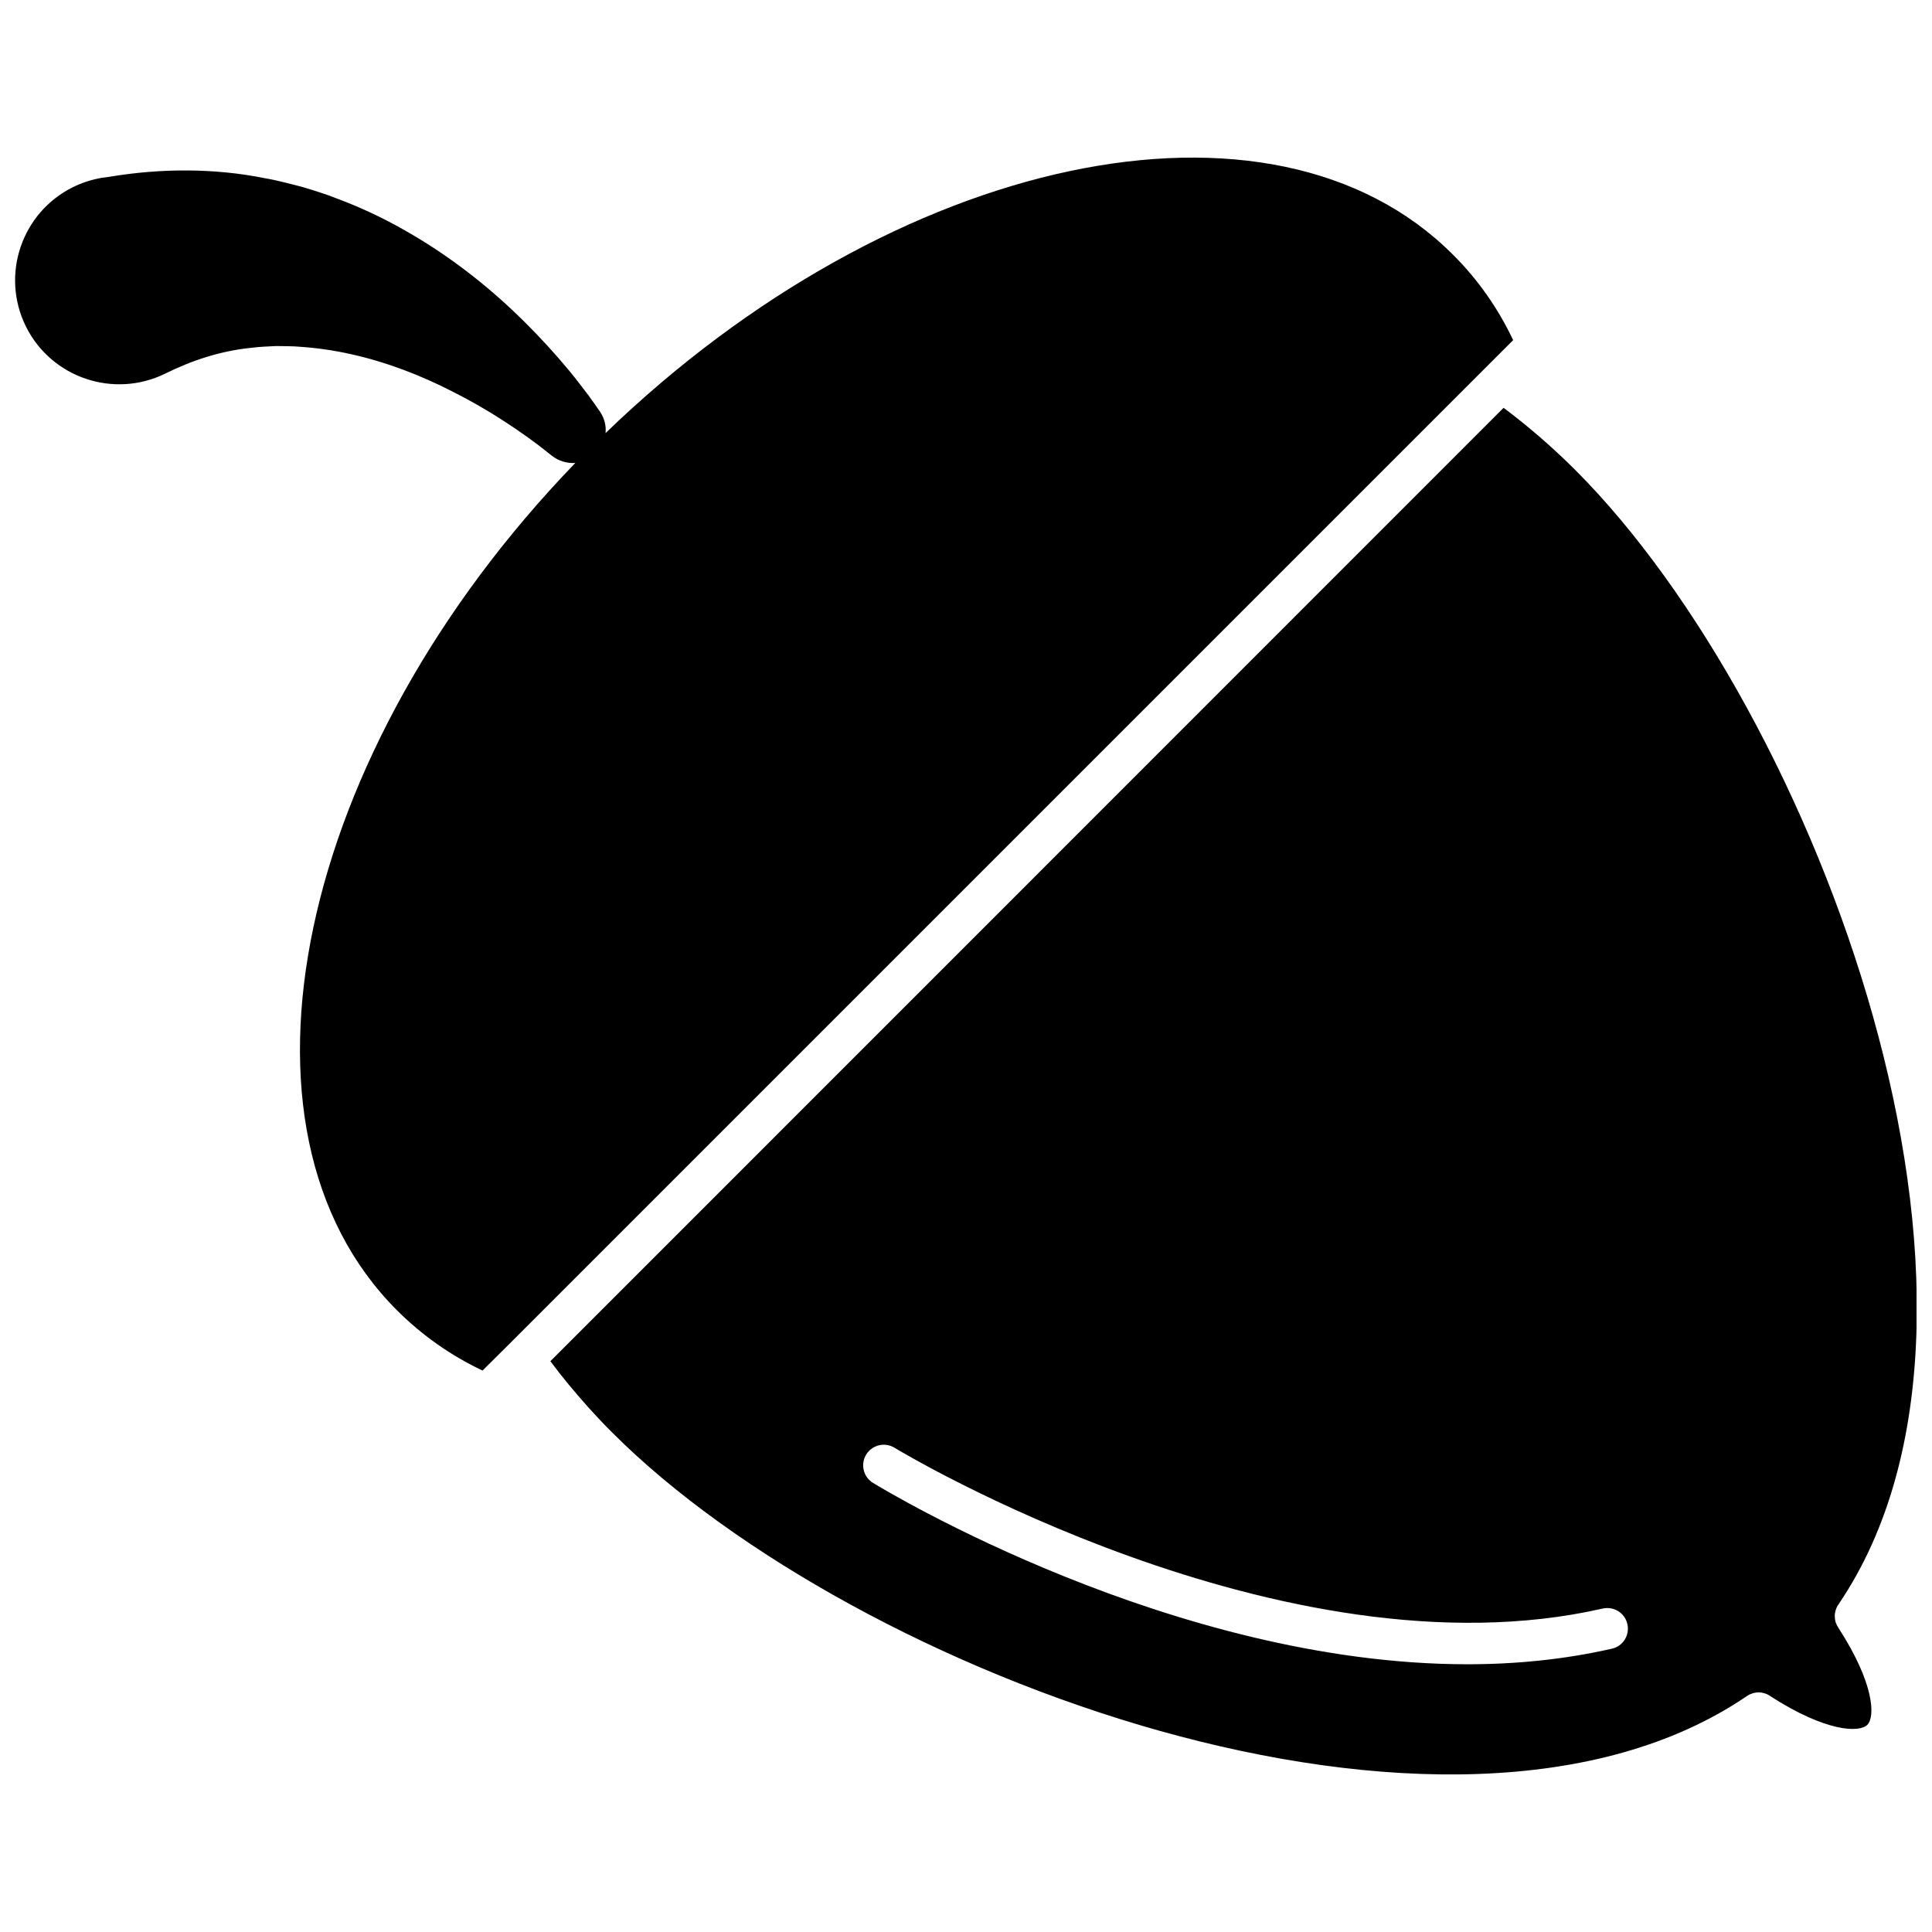 <?xml version="1.0" encoding="UTF-8"?>
<!-- Uploaded to: SVG Repo, www.svgrepo.com, Generator: SVG Repo Mixer Tools -->
<svg width="800px" height="800px" version="1.1" viewBox="144 144 512 512" xmlns="http://www.w3.org/2000/svg">
 <defs>
  <clipPath id="b">
   <path d="m148.09 185h396.91v323h-396.91z"/>
  </clipPath>
  <clipPath id="a">
   <path d="m289 252h362.9v363h-362.9z"/>
  </clipPath>
 </defs>
 <g>
  <g clip-path="url(#b)">
   <path d="m545 234.14c-4.031-8.516-9.422-16.172-15.973-22.672-48.012-48.062-147.92-26.703-224.55 47.309 0.203-1.965-0.301-3.981-1.512-5.742-1.008-1.461-1.762-2.519-2.672-3.777-0.203-0.352-0.453-0.656-0.707-0.957-0.656-0.855-1.309-1.715-1.965-2.57-1.762-2.316-3.629-4.535-5.543-6.75-3.828-4.383-7.859-8.613-12.191-12.695-8.613-8.113-18.289-15.469-29.27-21.613-5.441-3.074-11.234-5.793-17.332-8.062-3.023-1.211-6.195-2.168-9.371-3.125-3.223-0.805-6.449-1.715-9.773-2.266-13.25-2.672-27.457-2.672-41.262-0.352l-1.863 0.246c-2.617 0.457-5.188 1.262-7.656 2.469-13.652 6.75-19.246 23.277-12.496 36.93 6.75 13.602 23.277 19.195 36.93 12.496 7.004-3.477 14.66-6.047 22.973-6.852 2.066-0.301 4.18-0.301 6.348-0.453 2.168 0.051 4.332 0 6.5 0.203 4.434 0.301 8.969 0.957 13.453 1.965 9.117 2.016 18.34 5.492 27.207 10.078 4.484 2.266 8.867 4.785 13.148 7.559 2.117 1.359 4.231 2.82 6.297 4.281l2.469 1.812 0.605 0.453 2.82 2.215 0.707 0.555c1.762 1.359 3.981 2.016 6.144 1.863-74.008 76.68-95.32 176.54-47.258 224.55 6.551 6.551 14.156 11.941 22.672 15.973l6.648-6.602 259.86-259.86z"/>
  </g>
  <g clip-path="url(#a)">
   <path d="m631.14 575.27c-0.152-0.25-0.301-0.453-0.402-0.707-0.203-0.402-0.352-0.805-0.402-1.258-0.051-0.102-0.051-0.203-0.051-0.352 0-0.203-0.051-0.453-0.051-0.707 0-0.203 0-0.453 0.051-0.656 0-0.152 0.051-0.352 0.102-0.504 0-0.152 0.051-0.25 0.102-0.402 0.051-0.25 0.152-0.453 0.25-0.656 0.051-0.152 0.152-0.352 0.25-0.504 0-0.051 0.051-0.102 0.102-0.152 0.051-0.102 0.152-0.203 0.25-0.352 0-0.051 0.051-0.102 0.051-0.102 53-78.492-5.742-236.14-69.879-300.32-5.996-5.996-12.395-11.539-19.043-16.523l-252.61 252.66c3.023 4.082 6.398 8.113 9.926 12.09 2.117 2.316 4.281 4.684 6.602 6.953 64.18 64.133 222.07 123.03 300.52 69.727 0.203-0.152 0.453-0.301 0.656-0.402 0.152-0.051 0.301-0.152 0.504-0.203 0.152-0.051 0.25-0.102 0.402-0.152 0.152-0.051 0.25-0.102 0.402-0.102 0.152-0.051 0.352-0.051 0.504-0.102 0.203 0 0.453-0.051 0.656-0.051 0.203 0 0.453 0 0.656 0.051 0.152 0 0.301 0.051 0.504 0.102 0.301 0.051 0.605 0.152 0.855 0.25 0.152 0.051 0.301 0.102 0.453 0.203 0.152 0.102 0.352 0.152 0.504 0.301 0.051 0 0.102 0.051 0.152 0.102 14.711 9.473 23.527 9.723 25.695 7.609 2.117-2.117 1.914-10.934-7.609-25.645-0.055-0.098-0.105-0.148-0.105-0.199zm-59.953 5.644c-12.594 2.871-25.492 4.133-38.289 4.133-77.938 0-153.81-45.797-157.54-48.062-2.57-1.562-3.375-4.938-1.812-7.508 1.562-2.57 4.938-3.375 7.508-1.812 1.008 0.656 102.78 61.969 187.67 42.621 2.973-0.656 5.894 1.16 6.551 4.133 0.656 2.918-1.16 5.84-4.082 6.496z"/>
  </g>
 </g>
</svg>
